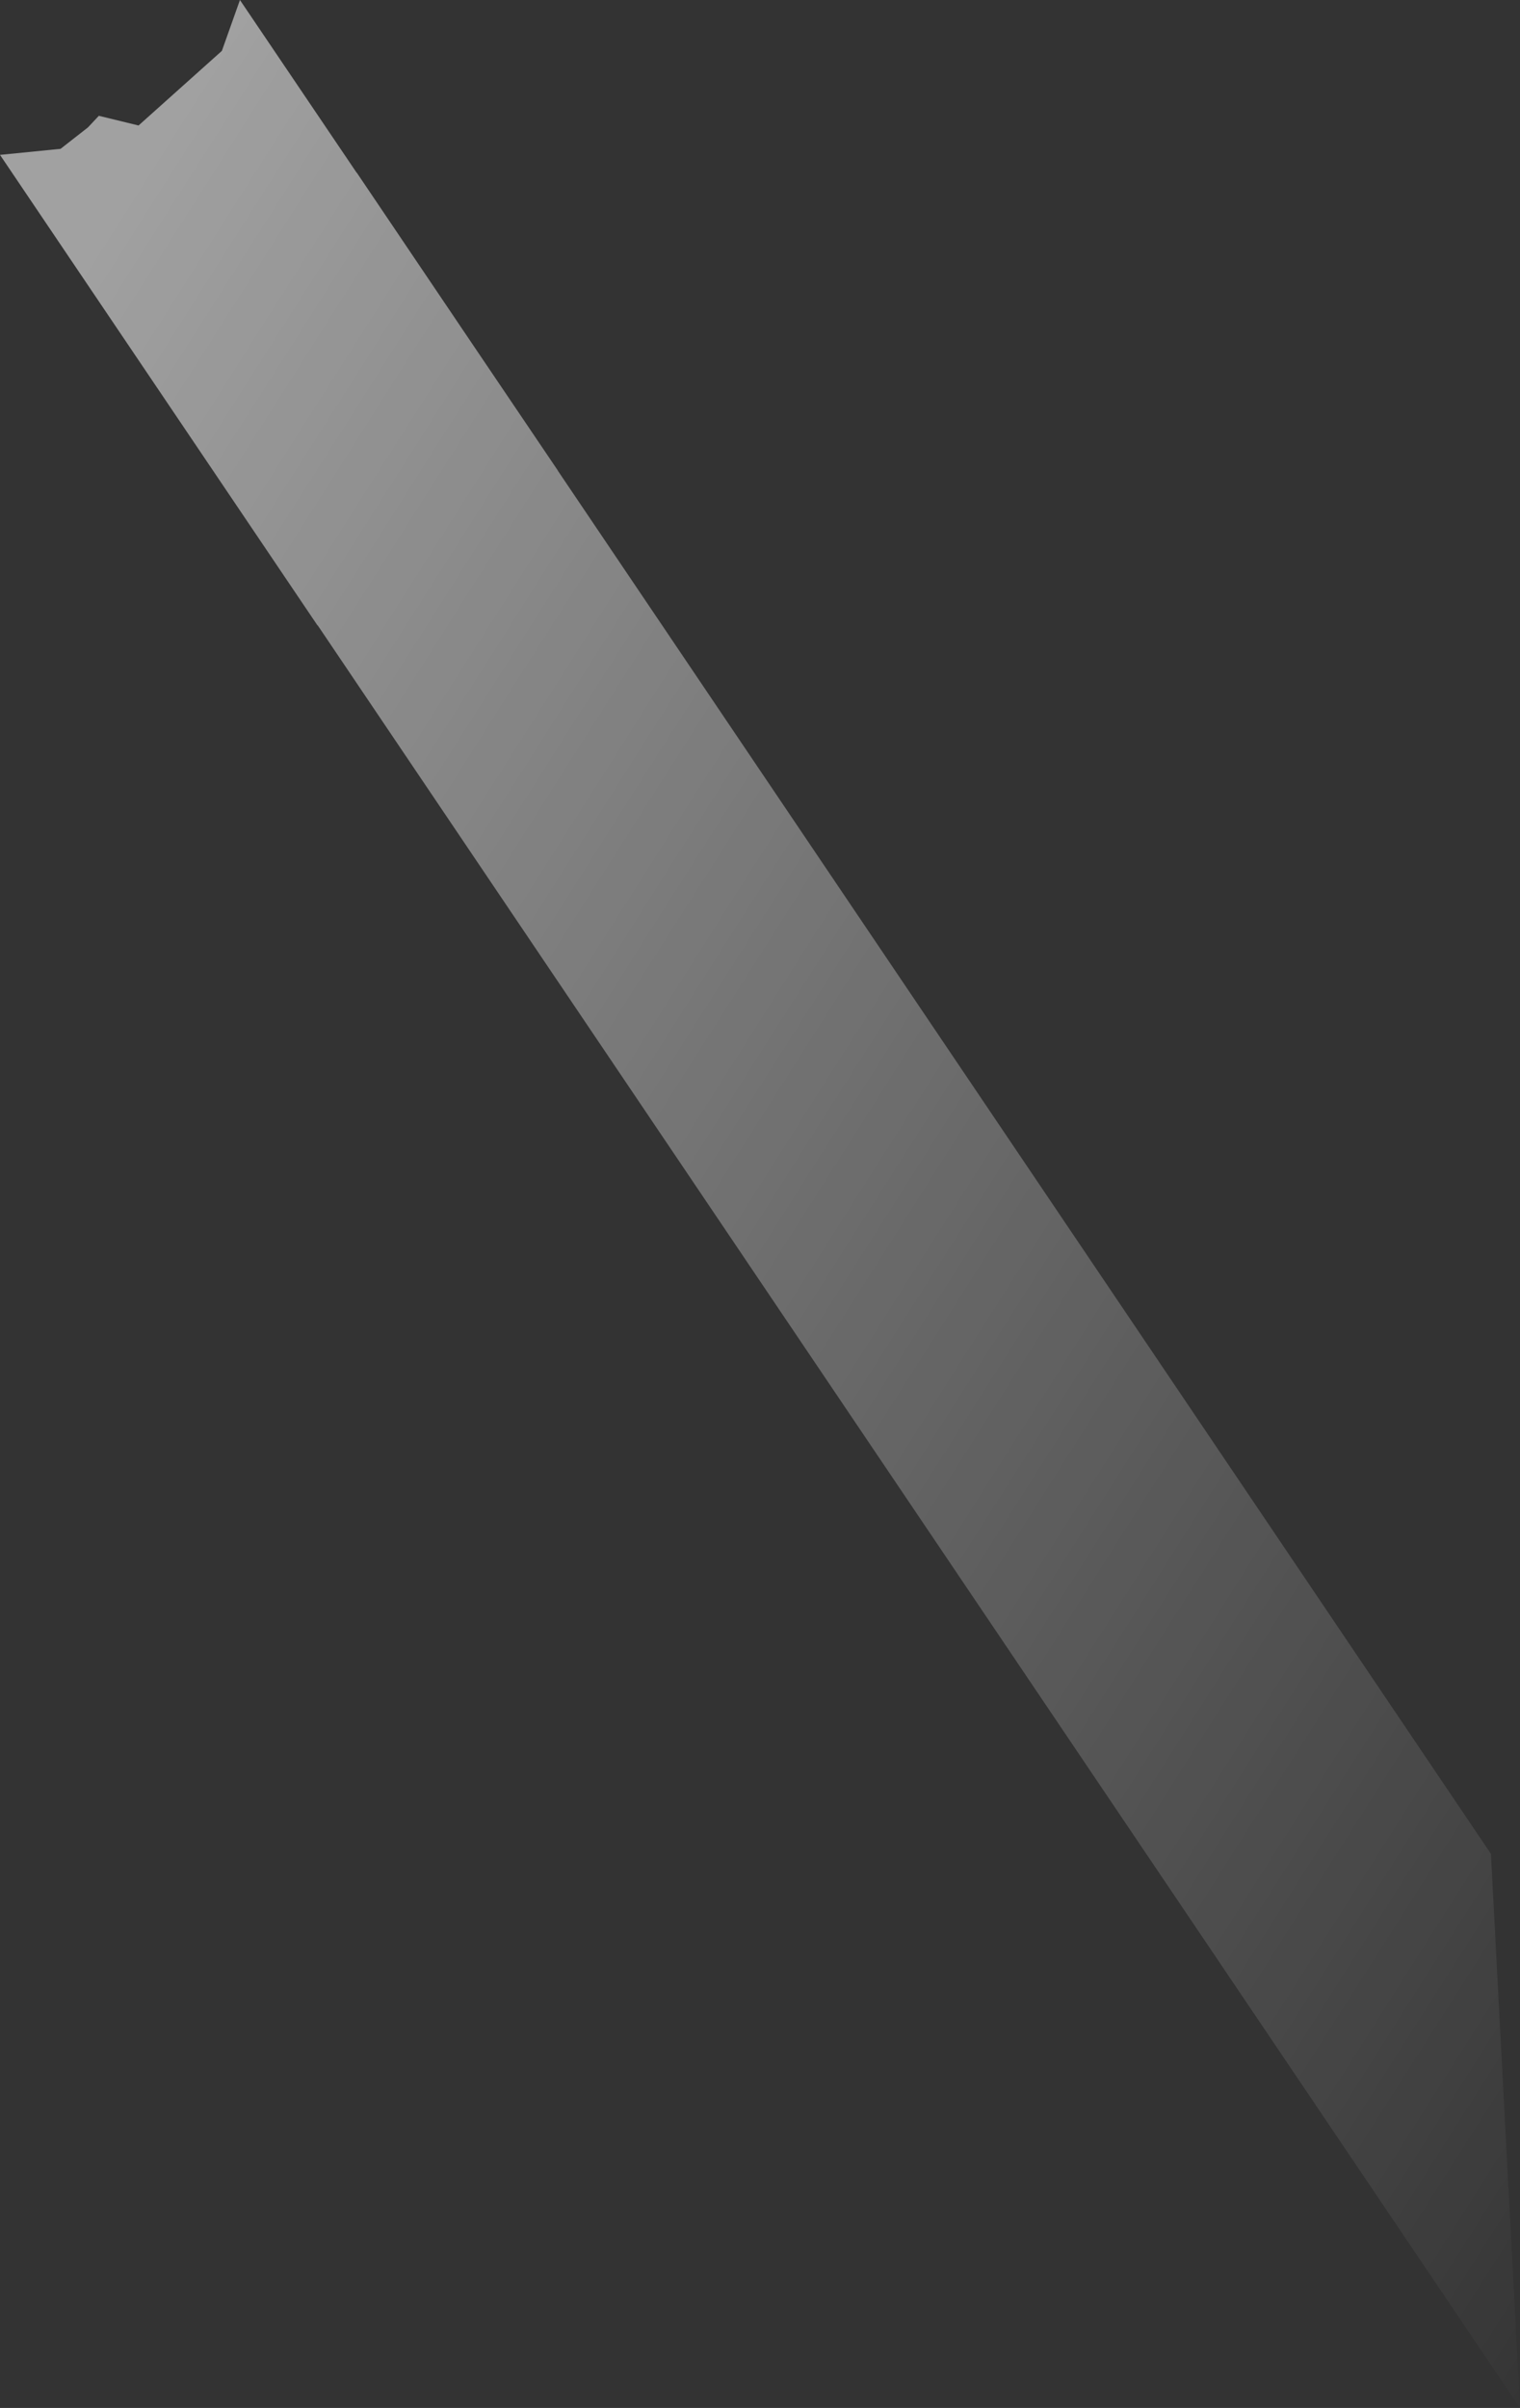 <svg xmlns="http://www.w3.org/2000/svg" width="1199.808" height="1900.461">
  <rect width="100%" height="100%" fill="#333333" stroke="none"/>
  <defs>
    <linearGradient id="a" x1=".11" y1=".032" x2="1.077" y2=".97" gradientUnits="objectBoundingBox">
      <stop offset="0" stop-color="#fff"/>
      <stop offset="1" stop-color="#fff" stop-opacity="0"/>
    </linearGradient>
  </defs>
  <path d="m3748 1582.663-730.2-1082.5-.146.094L2767 128.81l47.792-4.758 21.637-16.921 8.592-9.154 31.34 7.644 65.772-58.891L2956.4 6.578l92.26 136.537-.189-.482 91.44 135.526 67.459 99.834-.07.045L3943.854 1469.7l22.954 437.335Z" transform="translate(-2767 -6.578)" opacity=".541" fill="url(#a)"/>
</svg>